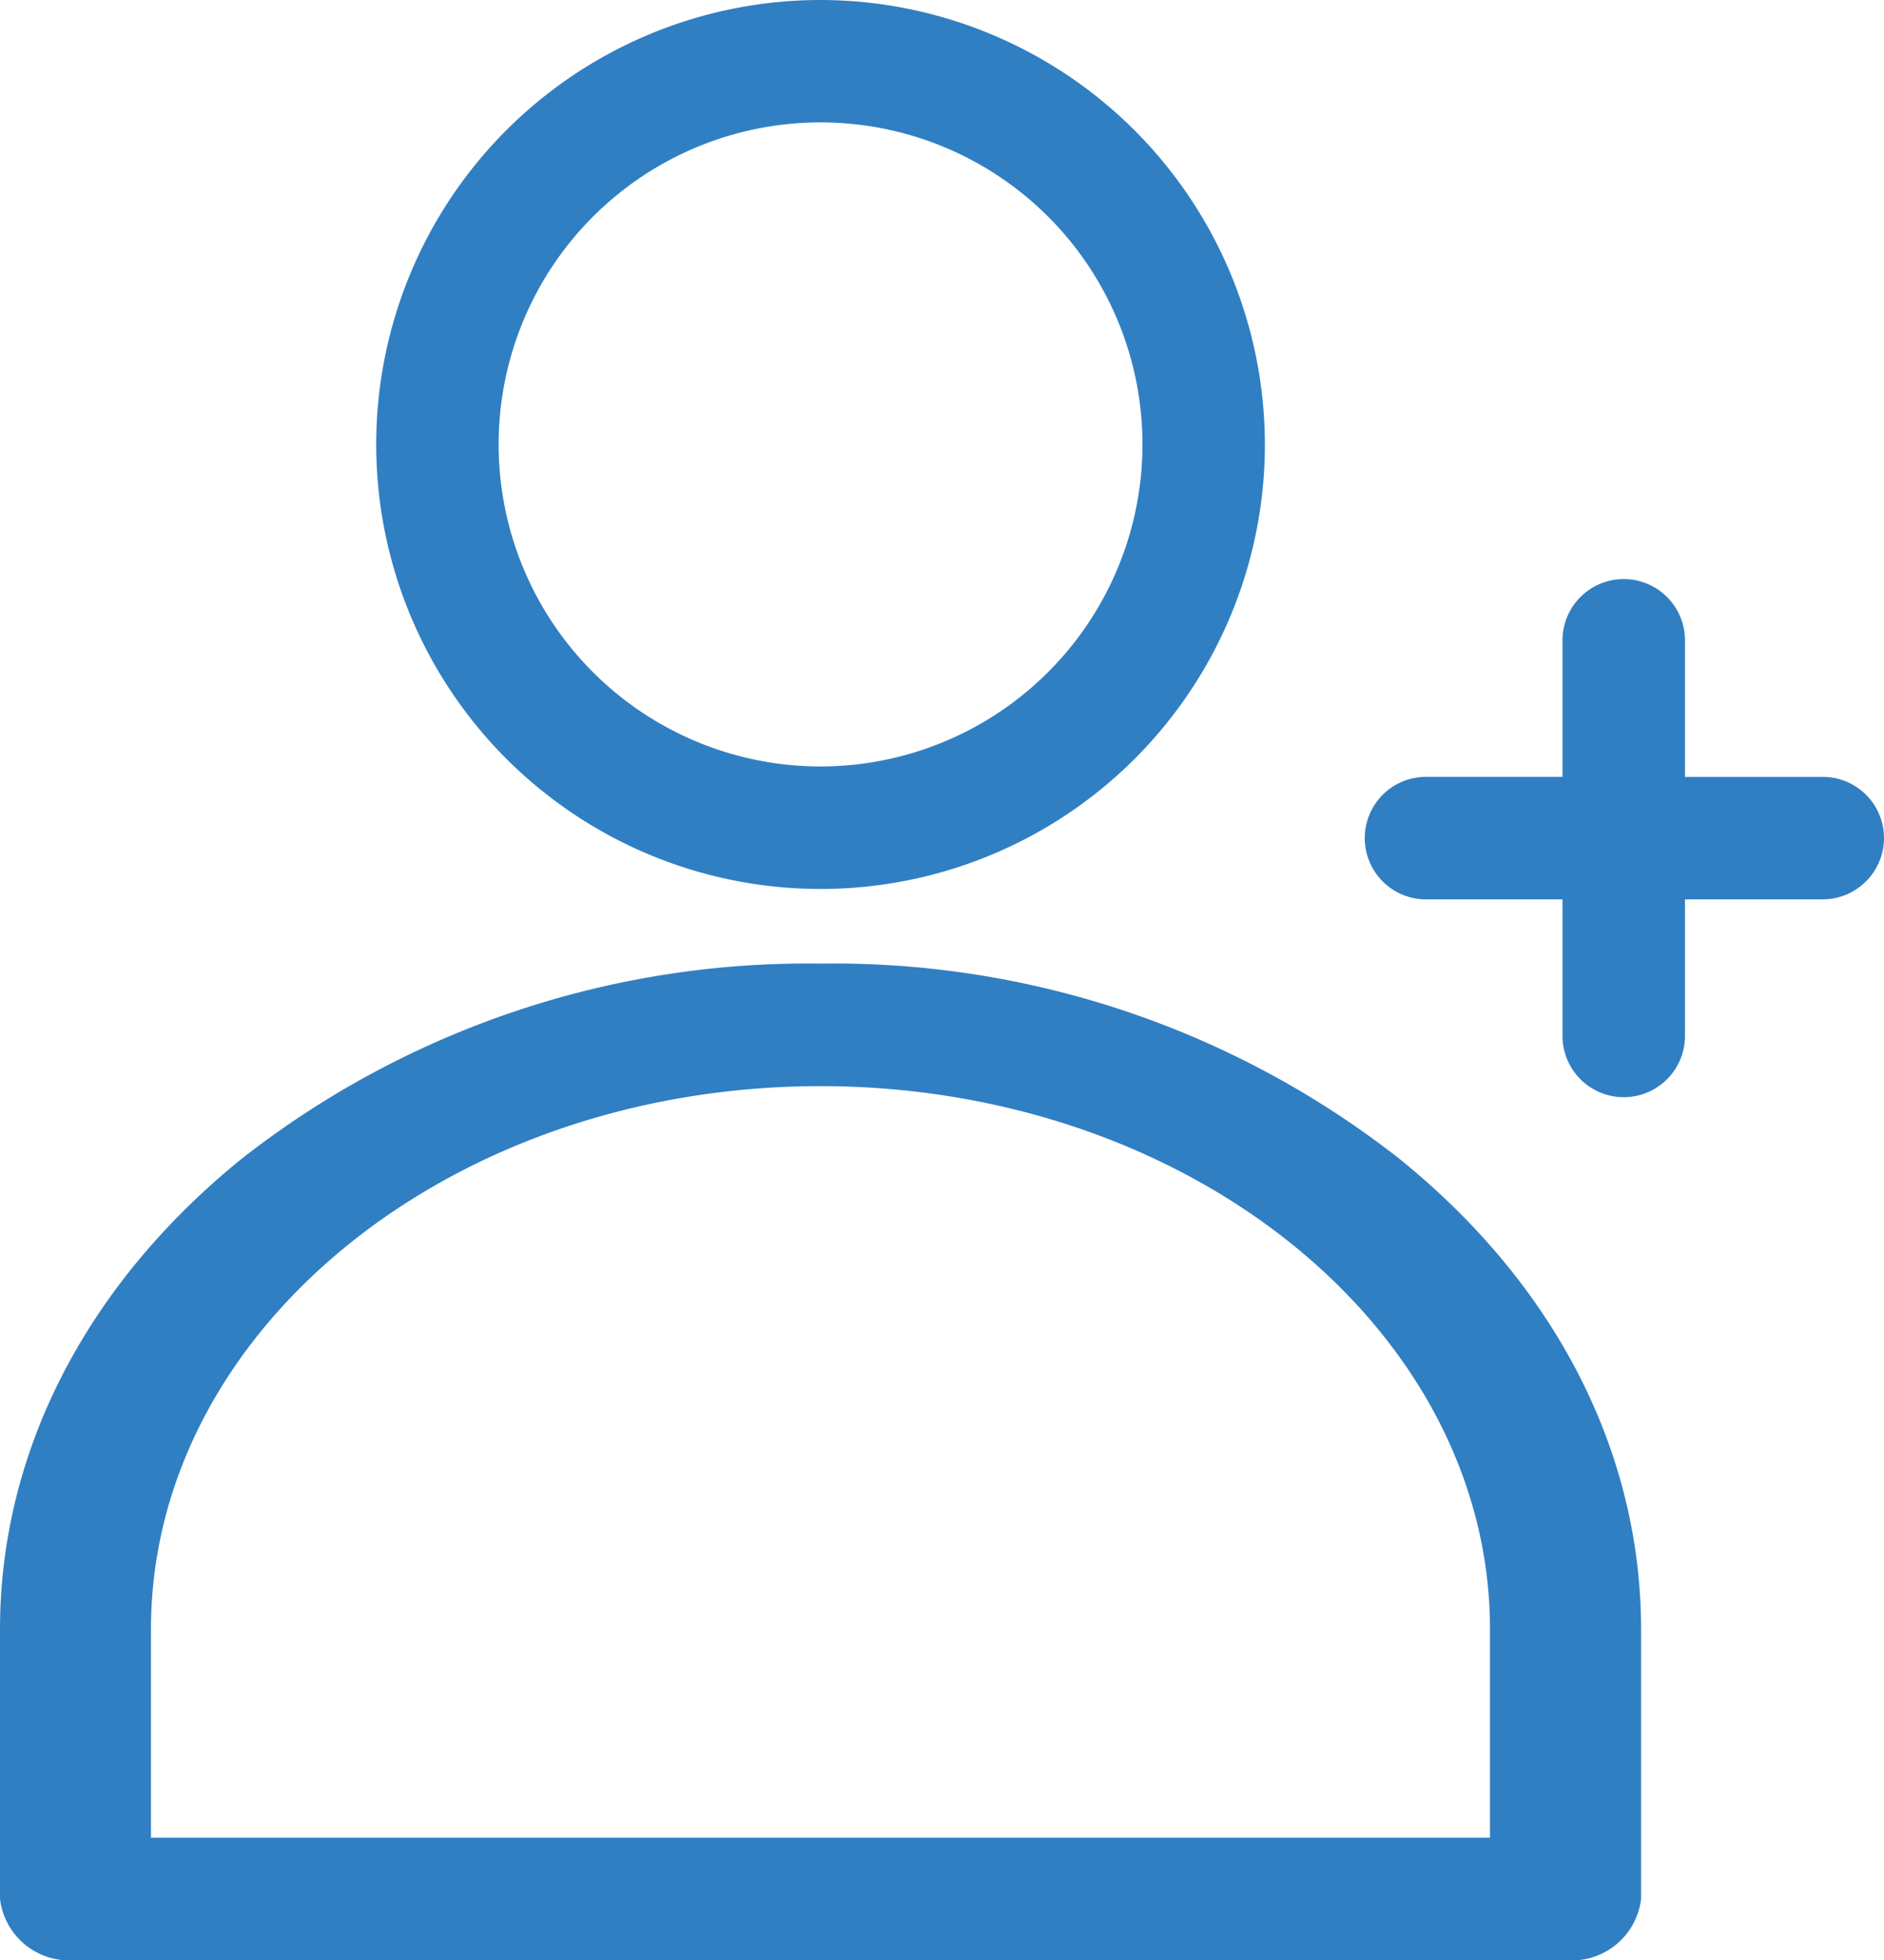 <svg id="Group_22" data-name="Group 22" xmlns="http://www.w3.org/2000/svg" xmlns:xlink="http://www.w3.org/1999/xlink" width="70.228" height="73.044" viewBox="0 0 70.228 73.044">
  <defs>
    <clipPath id="clip-path">
      <rect id="Rectangle_33" data-name="Rectangle 33" width="70.228" height="73.044" fill="#307fc3"/>
    </clipPath>
  </defs>
  <g id="Group_21" data-name="Group 21" clip-path="url(#clip-path)">
    <path id="Path_59" data-name="Path 59" d="M52.186,86.038a34.177,34.177,0,0,0-21.6-7.29h0a34.175,34.175,0,0,0-21.6,7.29C3.2,90.732,0,96.953,0,103.558V113.6a2.6,2.6,0,0,0,2.814,2.283H58.359a2.6,2.6,0,0,0,2.814-2.283V103.558c0-6.606-3.183-12.826-8.988-17.519M5.627,111.319v-7.761c0-11.157,11.186-20.244,24.957-20.244,13.754,0,24.957,9.088,24.957,20.244l0,7.761Z" transform="translate(0 -42.84)" fill="#307fc3"/>
    <path id="Path_60" data-name="Path 60" d="M47.317,0A16.563,16.563,0,1,0,63.88,16.563,16.585,16.585,0,0,0,47.317,0m0,28.561a12,12,0,1,1,12-12,12.007,12.007,0,0,1-12,12" transform="translate(-16.73)" fill="#307fc3"/>
    <path id="Path_61" data-name="Path 61" d="M130.863,56.917A2.29,2.29,0,0,1,128.58,59.2h-5.136v5.136a2.283,2.283,0,0,1-4.565,0V59.2h-5.136a2.283,2.283,0,0,1,0-4.565h5.136V49.5a2.283,2.283,0,0,1,4.565,0v5.136h5.136a2.28,2.28,0,0,1,2.283,2.283" transform="translate(-60.635 -25.686)" fill="#307fc3"/>
  </g>
</svg>
